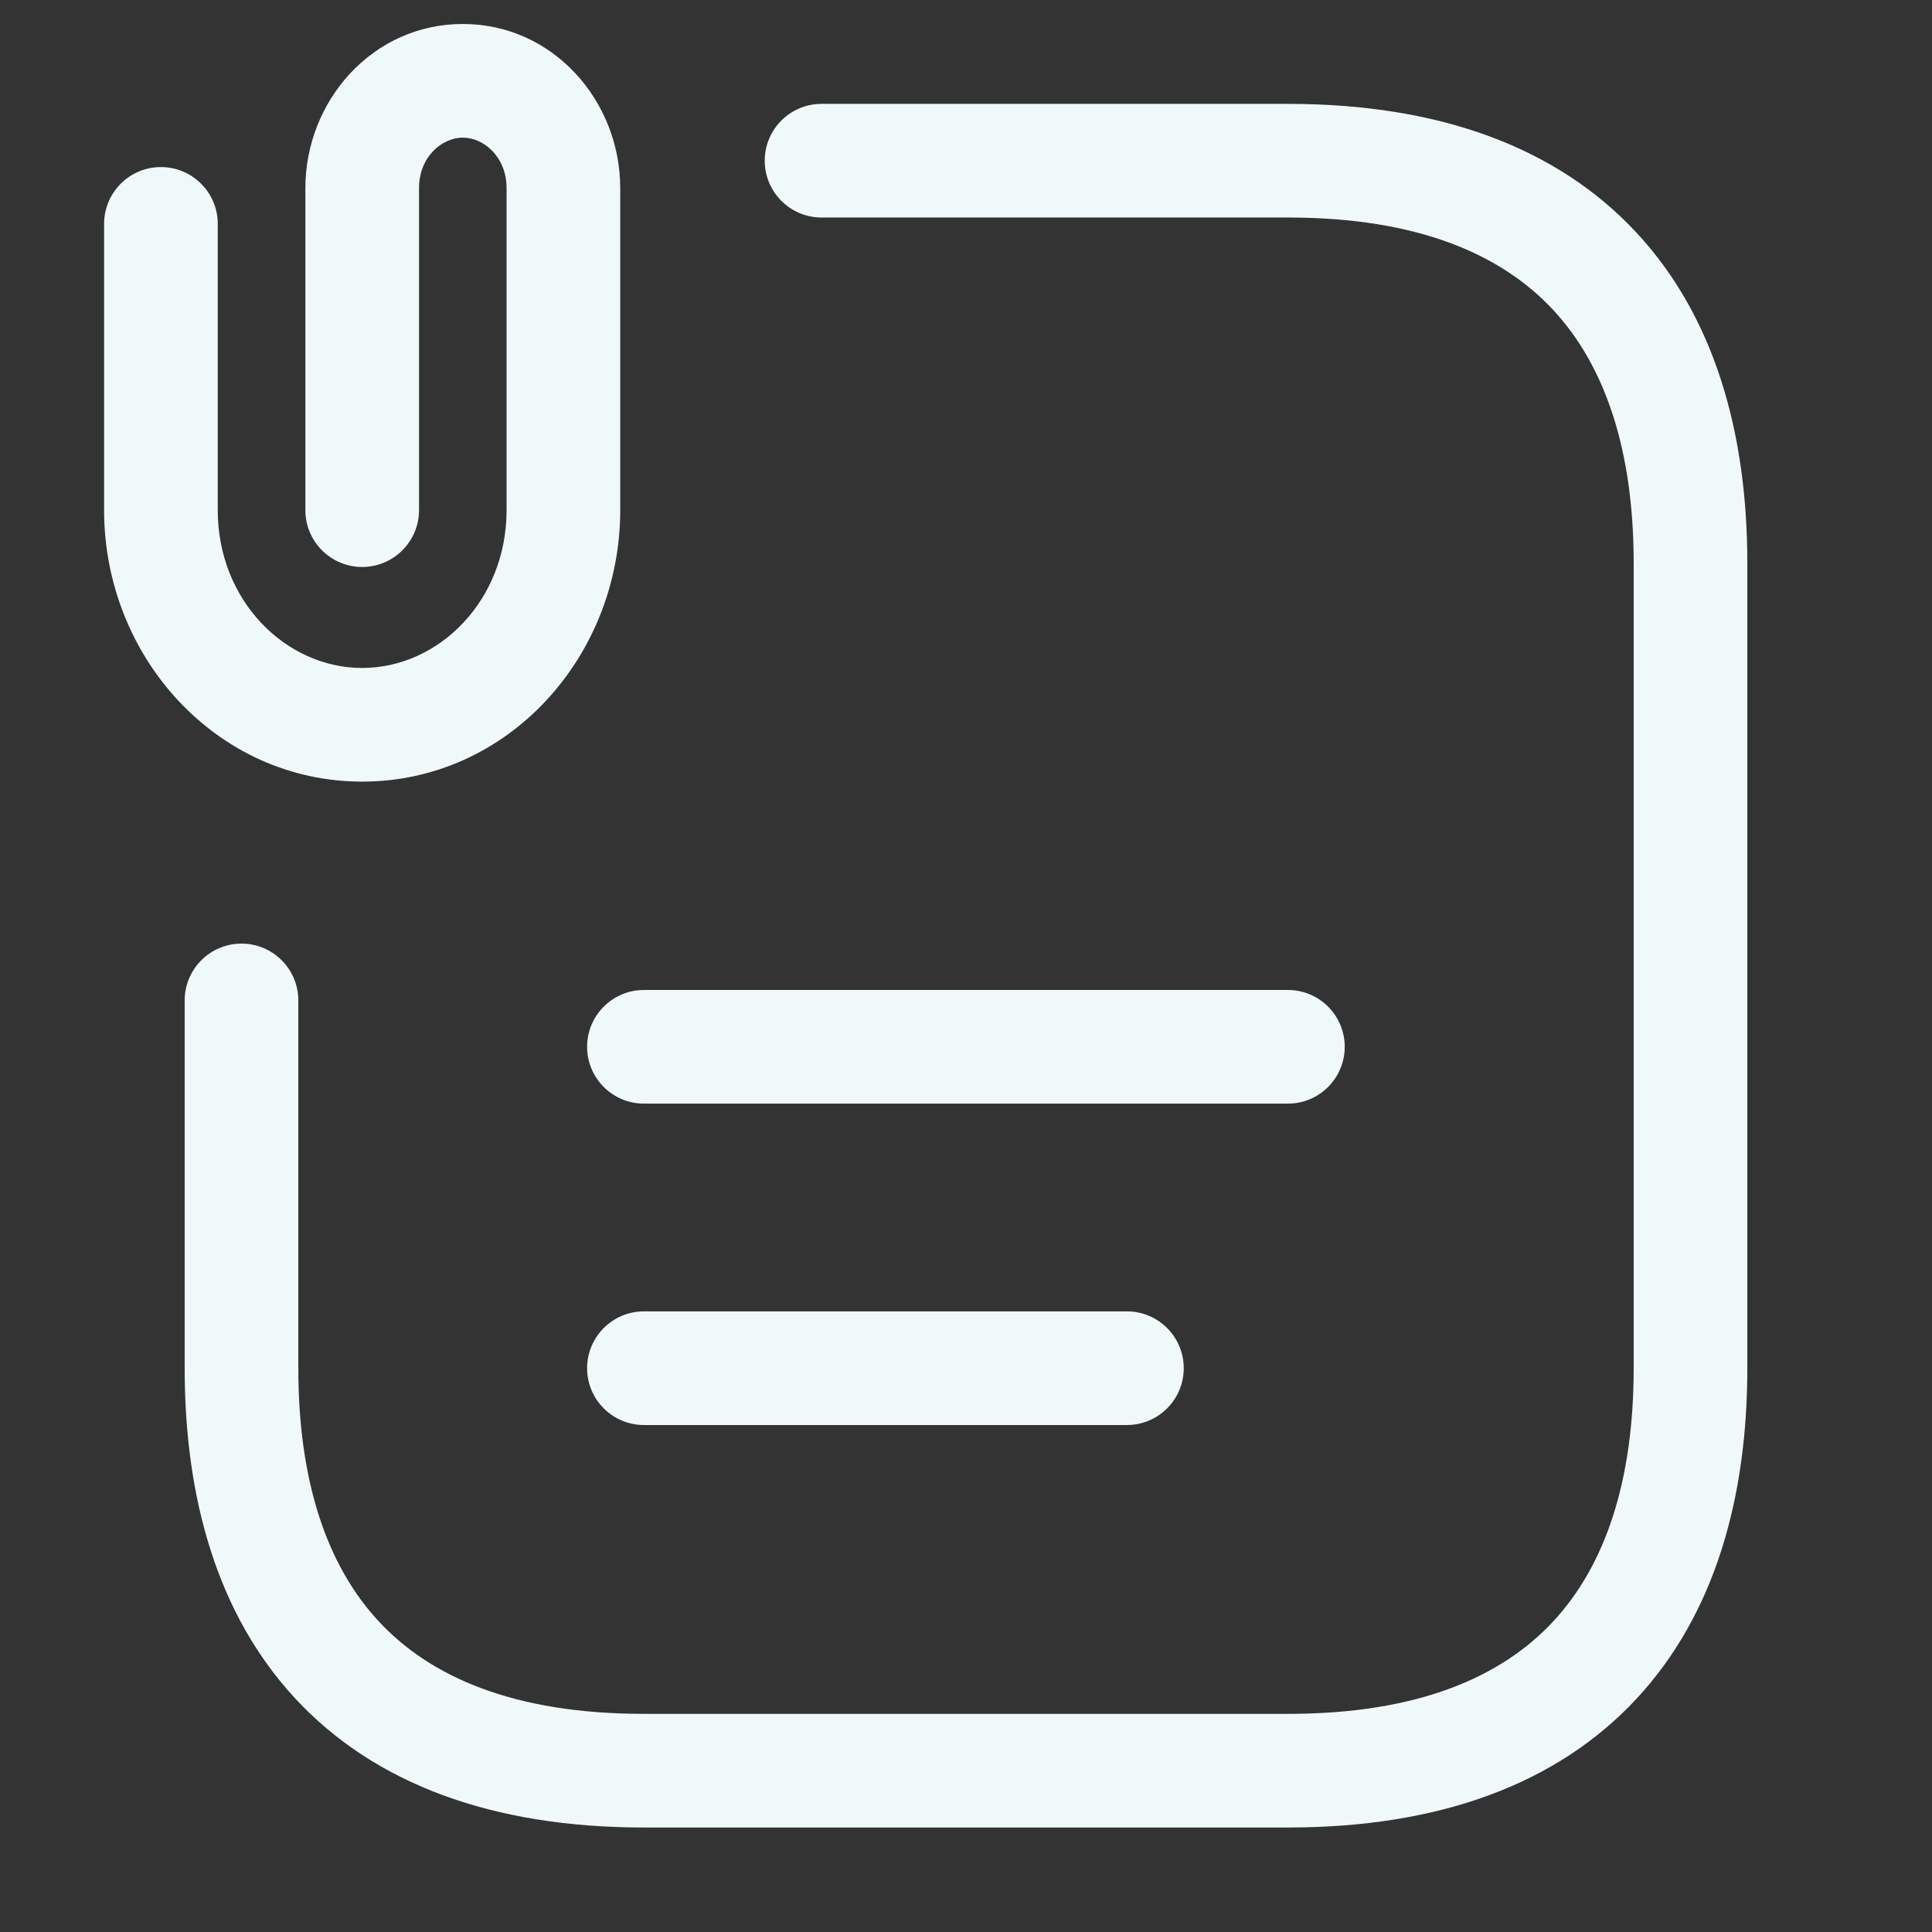 <svg width="34" height="34" viewBox="0 0 34 34" fill="none" xmlns="http://www.w3.org/2000/svg">
<rect x="0" y="0" width="34" height="34" fill="#333333" stroke="none"/>
<path d="M1.832 8.978V3.94C1.832 3.388 2.28 2.94 2.832 2.94C3.384 2.94 3.832 3.388 3.832 3.94V8.978C3.832 10.573 5.03 11.755 6.374 11.755C7.718 11.755 8.915 10.573 8.915 8.978V3.311C8.915 2.758 8.51 2.422 8.145 2.422C7.779 2.422 7.374 2.758 7.374 3.311V8.978C7.374 9.53 6.926 9.977 6.374 9.978C5.822 9.978 5.374 9.53 5.374 8.978V3.311C5.374 1.777 6.554 0.422 8.145 0.422C9.735 0.422 10.915 1.777 10.915 3.311V8.978C10.915 11.554 8.942 13.755 6.374 13.755C3.806 13.755 1.832 11.554 1.832 8.978Z" fill="#F0F9F9"/>
<path d="M3.25 24.078V17.606C3.25 17.054 3.698 16.606 4.25 16.606C4.802 16.606 5.25 17.054 5.25 17.606V24.078C5.25 26.05 5.743 27.54 6.665 28.533C7.575 29.513 9.045 30.161 11.333 30.161H22.667C24.955 30.161 26.425 29.513 27.335 28.533C28.257 27.54 28.75 26.05 28.75 24.078V9.911C28.75 7.94 28.257 6.449 27.335 5.456C26.425 4.477 24.955 3.828 22.667 3.828H14.458C13.906 3.828 13.458 3.38 13.458 2.828C13.458 2.276 13.906 1.828 14.458 1.828H22.667C25.337 1.828 27.408 2.596 28.801 4.096C30.181 5.582 30.75 7.633 30.75 9.911V24.078C30.75 26.356 30.181 28.407 28.801 29.894C27.408 31.393 25.337 32.161 22.667 32.161H11.333C8.663 32.161 6.592 31.393 5.199 29.894C3.819 28.407 3.25 26.356 3.25 24.078Z" fill="#F0F9F9"/>
<path d="M22.665 17.422C23.217 17.422 23.665 17.87 23.665 18.422C23.665 18.974 23.217 19.422 22.665 19.422H11.332C10.78 19.422 10.332 18.974 10.332 18.422C10.332 17.87 10.78 17.422 11.332 17.422H22.665Z" fill="#F0F9F9"/>
<path d="M19.832 23.078C20.384 23.078 20.832 23.526 20.832 24.078C20.832 24.63 20.384 25.078 19.832 25.078H11.332C10.78 25.078 10.332 24.63 10.332 24.078C10.332 23.526 10.78 23.078 11.332 23.078H19.832Z" fill="#F0F9F9"/>
</svg>

